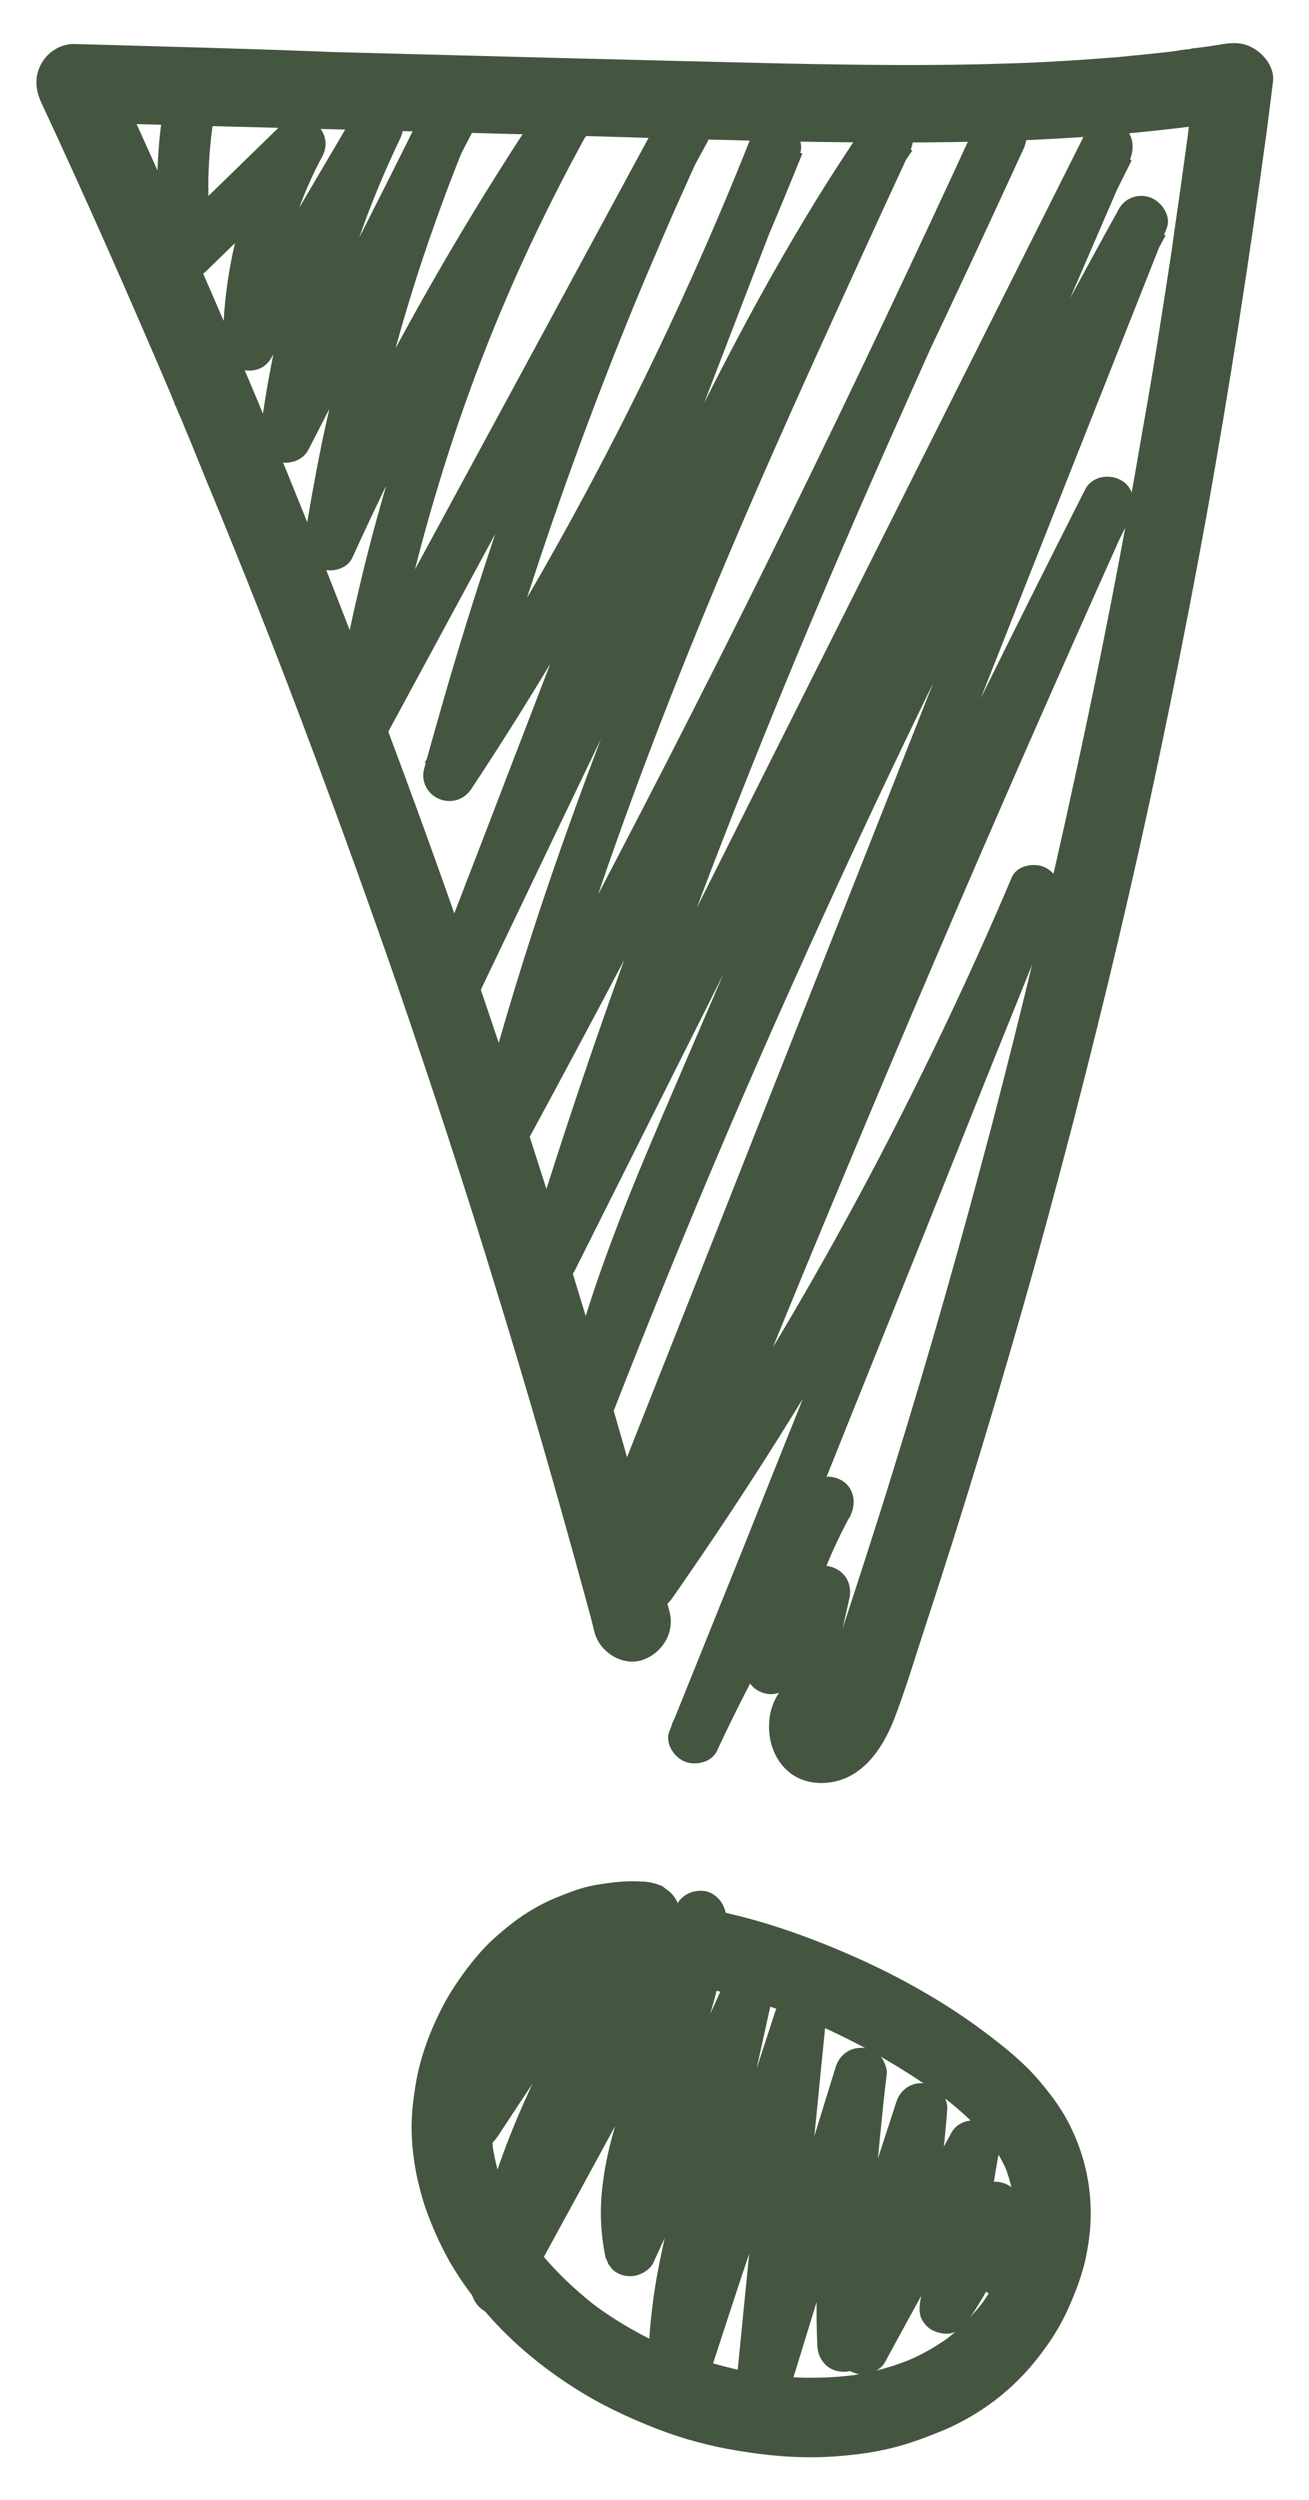 <?xml version="1.0" encoding="utf-8"?>
<!-- Generator: Adobe Illustrator 21.0.0, SVG Export Plug-In . SVG Version: 6.00 Build 0)  -->
<svg version="1.1" id="_x2018_ëîé_x5F_1" xmlns="http://www.w3.org/2000/svg" xmlns:xlink="http://www.w3.org/1999/xlink"
	 x="0px" y="0px" viewBox="0 0 262 500" style="enable-background:new 0 0 262 500;" xml:space="preserve">
<style type="text/css">
	.st0{fill:#445540;}
</style>
<g>
	<path class="st0" d="M134,322.3c-5.5-20.6-11.3-41.1-17.5-61.5c-6.2-20.5-12.8-40.9-19.7-61.2c-6.9-20.2-14.1-40.2-21.7-60.2
		C67.6,119.5,59.7,99.7,51.5,80C43,59.8,34.2,39.8,25.1,19.9c-1.1-2.4-2.2-4.8-3.3-7.2c-2.2,3.9-4.5,7.8-6.7,11.8
		c30.4,0.8,60.9,1.6,91.3,2.4c30.2,0.8,60.4,2.1,90.6,1.4c17.4-0.4,34.8-1.8,52-4.5c-3.3-2.5-6.6-5-9.9-7.5
		c-0.4,2.9-0.8,5.9-1.1,8.8c-0.1,0.4-0.1,0.8-0.2,1.3c0,0.2-0.2,1.2,0,0.2c0.1-1,0,0.1,0,0.2c-0.1,0.4-0.1,0.8-0.2,1.3
		c-0.2,1.5-0.4,2.9-0.6,4.4c-0.8,5.9-1.7,11.8-2.5,17.7c-1.8,11.8-3.6,23.5-5.7,35.2c-4,23.5-8.6,47-13.7,70.3
		c-5,23.2-10.6,46.4-16.6,69.4c-6.1,23.1-12.6,46.1-19.7,68.9c-3.5,11.4-7.2,22.7-10.9,34c-0.9,2.8-1.9,5.6-2.8,8.5
		c-0.4,1.1-0.8,2.2-1.1,3.2c-0.3,0.9,0.7-1.5,0.3-0.6c-0.1,0.2-0.2,0.4-0.3,0.6c-0.3,0.5-0.6,1-0.9,1.5c-0.6,1.1,1.3-1.2,0-0.1
		c-0.5,0.5-1.6,1.1,0.2,0c-1.1,0.7,1.7-0.5,0.4-0.1c-0.6,0.2-1.1,0,0.9-0.1c-1.2,0.1,1,0.2,1.1,0.2c-0.3-0.1,1.9,0.9,1.3,0.6
		c-0.3-0.2,1.3,1.1,1.6,1.5c0.9,1.2,0.5,0.7,0.3,0.4c-0.1-0.2,0.8,2.2,0.5,1.2c-0.4-1.3,0.3,1.1,0.1,1.1c0,0,0-0.6,0-0.5
		c0-0.9-0.2,1.3-0.2,1.3c0,0,0.2-0.7,0.2-0.8c0-0.5-0.6,1.4-0.6,1.3c0.3-0.6,0.7-0.5-0.9,1.1c0.3-0.3,0.5-0.4-0.5,0.4
		c-0.7,0.5-1.4,0.9-2.2,1.2c-2.2,0.6-4.5,0-6.1-1.5c3.1,2.7,8.1,3.2,11.1,0c2.7-3,3.3-8.2,0-11.1c-3.1-2.8-7.4-3.9-11.3-1.6
		c-2.5,1.4-4.2,4.1-4.8,6.9c-1.4,6.9,2.6,14.1,10.3,14c7.7-0.1,12.1-6.6,14.6-13.1c2.2-5.8,4-11.8,5.9-17.6
		c8-24.3,15.4-48.8,22.3-73.5c6.8-24.6,13.1-49.3,18.8-74.1c5.7-24.9,10.8-50,15.4-75.2c4.6-25.7,8.6-51.4,12.1-77.3
		c0.4-3.2,0.8-6.3,1.2-9.5c0.3-2.4-1.3-4.8-3.1-6.1c-2.1-1.6-4.2-1.8-6.8-1.4c-1.8,0.3-3.7,0.6-5.5,0.8c-0.3,0-1.6,0.2-0.6,0.1
		c1.1-0.1-0.3,0-0.6,0.1c-1,0.1-1.9,0.2-2.9,0.4c-3.8,0.5-7.6,0.8-11.3,1.2c-7.5,0.6-15,1.1-22.4,1.3c-14.9,0.5-29.8,0.3-44.7,0
		c-30.2-0.7-60.3-1.5-90.5-2.3C49.2,9.7,32.1,9.3,15,8.8c-2.7-0.1-5.4,1.5-6.7,3.9c-1.5,2.6-1.2,5.3,0,7.9c9,19.3,17.6,38.8,26,58.5
		c0.2,0.6,0.5,1.2,0.7,1.7c0.3,0.8-0.1-0.3-0.2-0.4c0.1,0.3,0.2,0.6,0.4,0.9c0.5,1.3,1.1,2.5,1.6,3.8c1,2.4,2,4.8,3,7.3
		c2,5,4.1,9.9,6.1,14.9c4,9.8,7.9,19.7,11.7,29.6c7.6,19.9,14.9,39.9,21.9,60.1c6.9,20.1,13.5,40.2,19.7,60.5
		c6.3,20.4,12.2,40.9,17.8,61.4c0.7,2.5,1.4,5.1,2,7.6c1.1,4,5.6,6.8,9.6,5.5C132.6,330.6,135.1,326.5,134,322.3L134,322.3z"/>
	<path class="st0" d="M128.3,376.3c-3.1-0.2-6.1,0.2-9.1,0.7c-2.9,0.5-5.6,1.6-8.3,2.7c-2.1,0.9-4.1,2-6.1,3.3
		c-2.5,1.7-4.8,3.6-7,5.7c-2.1,2.1-4,4.5-5.7,6.9c-1.4,2-2.7,4.1-3.8,6.3c-2.5,4.9-4.4,10.2-5.2,15.6c-0.5,3.1-0.8,6.1-0.7,9.2
		c0.1,3.1,0.5,6.2,1.2,9.3c0.6,2.6,1.3,5.1,2.3,7.6c1.2,3.1,2.6,6.1,4.2,8.9c6,10.3,14.9,18.8,24.9,25.1c5.1,3.3,10.7,5.9,16.3,8.1
		c5.4,2.1,11,3.6,16.7,4.5c6.7,1.1,13.4,1.6,20.2,1c3.6-0.3,7.2-0.8,10.7-1.7c3.6-0.9,6.9-2.2,10.3-3.6c5.5-2.4,10.7-5.9,14.9-10.2
		c2.3-2.3,4.3-4.9,6.1-7.5c1.4-2.1,2.7-4.4,3.7-6.7c1.3-2.9,2.4-5.8,3.2-8.9c0.7-3.1,1.2-6.3,1.2-9.5c0.1-6.4-1.4-12.6-4.3-18.3
		c-1.6-3.2-3.9-6.2-6.2-8.9c-2-2.3-4.2-4.3-6.5-6.2c-5.4-4.4-11.1-8.3-17.1-11.7c-6.1-3.5-12.5-6.5-19-9.1c-6-2.4-12.2-4.5-18.5-6
		c-3.1-0.8-6.1-1.4-9.2-2c-1-0.3-2.1-0.4-3.1-0.1c-1,0-2,0.4-2.9,0.9c-1.6,0.9-3.2,2.8-3.6,4.7c-0.5,2-0.4,4.2,0.8,6
		c1,1.6,2.7,3.2,4.7,3.6c8,1.4,15.8,3.5,23.5,6.3c2.2,0.8,4.3,1.6,6.4,2.5c-0.6-0.3-1.2-0.5-1.9-0.8c8.1,3.4,15.9,7.6,23.2,12.5
		c2,1.3,3.9,2.7,5.8,4.1c-0.5-0.4-1.1-0.8-1.6-1.2c3.6,2.8,6.9,5.8,9.7,9.4c-0.4-0.5-0.8-1.1-1.2-1.6c1.8,2.3,3.3,4.8,4.4,7.4
		c-0.3-0.6-0.5-1.2-0.8-1.9c1,2.4,1.7,4.9,2,7.5c-0.1-0.7-0.2-1.4-0.3-2.1c0.4,2.9,0.4,5.8,0,8.7c0.1-0.7,0.2-1.4,0.3-2.1
		c-0.5,3.4-1.4,6.8-2.7,9.9c0.3-0.6,0.5-1.2,0.8-1.9c-1.4,3.4-3.3,6.6-5.6,9.5c0.4-0.5,0.8-1.1,1.2-1.6c-2.2,2.8-4.6,5.3-7.4,7.4
		c0.5-0.4,1.1-0.8,1.6-1.2c-3,2.3-6.3,4.2-9.8,5.6c0.6-0.3,1.2-0.5,1.9-0.8c-4.4,1.9-9.1,3.1-13.9,3.7c0.7-0.1,1.4-0.2,2.1-0.3
		c-6.2,0.8-12.5,0.7-18.6-0.1c0.7,0.1,1.4,0.2,2.1,0.3c-7.3-1-14.4-3-21.2-5.8c0.6,0.3,1.2,0.5,1.9,0.8c-6.4-2.7-12.4-6.1-17.8-10.3
		c0.5,0.4,1.1,0.8,1.6,1.2c-4.5-3.5-8.6-7.5-12.1-12c0.4,0.5,0.8,1.1,1.2,1.6c-2.9-3.8-5.3-7.8-7.2-12.2c0.3,0.6,0.5,1.2,0.8,1.9
		c-1.6-3.8-2.7-7.7-3.3-11.8c0.1,0.7,0.2,1.4,0.3,2.1c-0.5-3.6-0.4-7.2,0-10.8c-0.1,0.7-0.2,1.4-0.3,2.1c0.5-3.9,1.6-7.8,3.2-11.5
		c-0.3,0.6-0.5,1.2-0.8,1.9c1.5-3.6,3.5-7.1,6-10.2c-0.4,0.5-0.8,1.1-1.2,1.6c2.1-2.7,4.6-5.2,7.3-7.4c-0.5,0.4-1.1,0.8-1.6,1.2
		c2.4-1.8,5-3.4,7.7-4.6c-0.6,0.3-1.2,0.5-1.9,0.8c2.5-1.1,5.2-1.8,7.9-2.2c-0.7,0.1-1.4,0.2-2.1,0.3c1.8-0.2,3.7-0.3,5.6-0.2
		c1.9,0.1,4.2-0.9,5.5-2.3c1.4-1.4,2.4-3.6,2.3-5.5c-0.1-2-0.8-4.1-2.3-5.5c-0.5-0.4-1.1-0.8-1.6-1.2
		C131,376.6,129.7,376.3,128.3,376.3L128.3,376.3z"/>
	<path class="st0" d="M33,20c-1.9,10.6-2,21.2-0.4,31.9c0.6,4,6.2,4.8,8.7,2.3c7.5-7.3,15-14.6,22.5-21.9c-2.7-2.1-5.5-4.2-8.2-6.3
		c-7.1,13.2-10.9,28-11,43c0,5.2,7.1,7.1,9.7,2.6C62.9,57,71.5,42.3,80.1,27.7c-3-1.8-6-3.5-9-5.3C61.2,43,54.8,64.8,52,87.4
		c-0.3,2.2,1.8,4.6,3.8,5c2.2,0.5,4.8-0.3,5.9-2.4c10.9-21.2,21.8-42.4,32.8-63.5c-3.2-1.3-6.3-2.7-9.5-4
		c-8.9,21.2-15.7,43.2-20.5,65.7c-1.3,6.4-2.5,12.9-3.5,19.4c-0.4,2.6,0.4,5.1,3,6.1c2.2,0.9,5.4,0.2,6.5-2.1
		c10.9-24,23.4-47.4,37.4-69.8c3.9-6.3,8-12.6,12.2-18.7c-3-1.8-6-3.5-9-5.3c-17.6,30.9-30.8,64.3-39,98.9c-2.3,9.6-4.2,19.3-5.7,29
		c-0.4,2.6,0.4,5.1,3,6.1c2.3,1,5.3,0.2,6.5-2.1c17.1-31.6,34.2-63.2,51.3-94.7c4.9-9,9.7-18,14.6-27c-3-1.8-6-3.5-9-5.3
		c-15.4,33-28.6,67-39.4,101.8c-3,9.7-5.8,19.4-8.5,29.2c-0.7,2.5,0.6,5.1,3,6.1c2.5,1,5.1,0.1,6.5-2.1c20.5-31,38.5-63.6,53.7-97.5
		c4.4-9.8,8.5-19.6,12.5-29.5c-3.4-0.9-6.7-1.8-10.1-2.8c-8.4,21.7-16.7,43.5-25.1,65.2c-8.4,21.8-16.8,43.7-25.2,65.5
		c-4.7,12.3-9.5,24.6-14.2,36.9c-0.9,2.4,0.8,5.2,3,6.1c2.2,0.9,5.4,0.2,6.5-2.1c11.1-23.2,22.2-46.4,33.4-69.6
		c10.5-21.9,20.8-44,32.6-65.3c6.5-11.8,13.5-23.4,21.1-34.5c-3-1.8-6-3.5-9-5.3c-11.8,25.5-23.6,51-34.6,76.9
		c-11.1,25.9-21.5,52.1-30.5,78.9c-5,15-9.5,30.1-13.4,45.4c-0.6,2.5,0.6,5.1,3,6.1c2.3,1,5.3,0.2,6.5-2.1
		c13.9-25.6,27.5-51.4,40.8-77.4c13.2-25.9,26.1-51.9,38.6-78.2c7.1-14.8,14-29.7,20.9-44.7c1.1-2.5,0.8-5.7-1.9-7.1
		c-2.3-1.2-5.9-0.8-7.1,1.9c-13.2,28.7-26.3,57.4-38.7,86.4c-12.5,29.2-24.3,58.7-35,88.7c-5.9,16.7-11.5,33.5-16.6,50.4
		c-1.7,5.6,6.8,9.4,9.5,4c14.5-28.9,29-57.8,43.5-86.7c14.5-28.8,28.9-57.6,43.4-86.4c8.2-16.3,16.3-32.5,24.5-48.8
		c-3-1.8-6-3.5-9-5.3c-14.3,33-28.5,66-42.8,99c-14.2,32.8-28.5,65.6-42.6,98.5c-7.6,17.8-14.9,35.9-19.2,54.9
		c-0.6,2.7,0.8,5.8,3.6,6.4c3,0.7,5.3-0.9,6.4-3.6c12.3-31.5,25.2-62.1,39.2-92.9c14-30.9,28.7-61.3,44.2-91.4
		c8.8-17,17.8-33.8,27-50.6c-3.2-1.3-6.3-2.7-9.5-4c-13.3,33.6-26.6,67.2-39.9,100.8c-13.3,33.7-26.7,67.4-40,101.1
		c-7.5,18.9-15,37.9-22.5,56.8c-1,2.4,0.9,5.2,3,6.1c2.2,0.9,5.5,0.2,6.5-2.1c11.6-26.7,23.6-53.2,35.8-79.7
		c12.3-26.4,24.8-52.7,37.7-78.8c7.3-14.7,14.6-29.4,22-44.1c-3-1.8-6-3.5-9-5.3c-12.6,27.9-24.9,56-37,84.1
		c-12.2,28.5-24.2,57-36,85.7c-6.5,16-13,32-19.4,48c-1,2.4,0.9,5.2,3,6.1c2.5,1.1,5,0,6.5-2.1c11.9-17,23.1-34.4,33.6-52.3
		c10.4-17.8,20.1-36,29-54.7c5.1-10.6,9.9-21.3,14.5-32c-3.2-1.3-6.3-2.7-9.5-4c-8.8,22-17.7,44-26.5,66
		c-8.9,22.1-17.8,44.2-26.6,66.3c-5,12.4-10,24.8-15,37.2c-1,2.4,0.9,5.2,3,6.1c2.2,0.9,5.4,0.2,6.5-2.1
		c7.6-16.4,16.6-32.2,26.8-47.1c-3-1.8-6-3.5-9-5.3c-5.8,10.8-9.9,22.4-12,34.5c-0.4,2.6,0.5,5.1,3,6.1c2.5,1.1,5,0,6.5-2.1
		c3.6-5.1,7.1-10.3,10.7-15.4c-3.2-1.3-6.3-2.7-9.5-4c-1.1,4.9-2.2,9.8-3.3,14.7c-0.6,2.7,0.8,5.8,3.6,6.4c2.6,0.6,5.8-0.8,6.4-3.6
		c1.1-4.9,2.2-9.8,3.3-14.7c0.6-2.6-0.6-5.1-3-6.1c-2.5-1.1-5,0-6.5,2.1c-3.6,5.1-7.1,10.3-10.7,15.4c3.2,1.3,6.3,2.7,9.5,4
		c1-5.7,2.4-11.3,4.2-16.8c1.9-5.5,3.9-10,6.7-15.2c1.3-2.4,0.7-5.8-1.9-7.1c-2.6-1.4-5.5-0.5-7.1,1.9c-10.2,15-19.2,30.7-26.8,47.1
		c3.2,1.3,6.3,2.7,9.5,4c8.8-22,17.7-44,26.5-66c8.9-22.1,17.8-44.2,26.6-66.3c5-12.4,10-24.8,15-37.2c1-2.4-0.9-5.2-3-6.1
		c-2.1-0.9-5.5-0.3-6.5,2.1c-8.1,19.1-17,37.8-26.6,56.2c-9.6,18.3-19.9,36.2-31,53.6c-6.3,9.9-12.8,19.6-19.5,29.2
		c3.2,1.3,6.3,2.7,9.5,4c11.3-28.4,22.8-56.6,34.6-84.8c11.6-27.8,23.6-55.8,35.8-83.6c6.9-15.7,13.9-31.4,20.9-47
		c1.1-2.5,0.8-5.7-1.9-7.1c-2.4-1.3-5.8-0.7-7.1,1.9c-13.2,26-26.1,52.1-38.7,78.3s-24.9,52.7-36.9,79.2c-6.8,15-13.4,30-20,45
		c3.2,1.3,6.3,2.7,9.5,4c13.3-33.6,26.6-67.2,39.9-100.8c13.3-33.7,26.7-67.4,40-101.1c7.5-18.9,15-37.9,22.5-56.8
		c1-2.4-0.9-5.2-3-6.1c-2.3-1-5.2-0.2-6.5,2.1c-16.5,29.8-32.2,60.1-47.1,90.7c-14.9,30.6-29.1,61.6-42.4,93
		c-7.6,17.8-14.9,35.7-21.9,53.8c3.4,0.9,6.7,1.8,10.1,2.8c3.7-16.5,9.7-32.4,16.2-48c6.6-15.7,13.8-32.1,20.7-48
		c14.2-32.8,28.4-65.6,42.5-98.4c8-18.5,16-37,24-55.5c1.1-2.5,0.8-5.7-1.9-7.1c-2.4-1.2-5.8-0.7-7.1,1.9
		c-14.5,28.9-29,57.8-43.5,86.7c-14.5,28.8-28.9,57.6-43.4,86.4c-8.2,16.3-16.3,32.5-24.5,48.8c3.2,1.3,6.3,2.7,9.5,4
		c9.1-30.1,19.6-59.7,31.1-89c11.4-29.1,23.4-57.2,36.2-85.7c7.2-16.2,14.6-32.3,22-48.3c-3-1.8-6-3.5-9-5.3
		c-12.2,26.5-24.7,52.9-37.5,79c-12.8,26.1-26,52-39.5,77.7c-7.6,14.6-15.4,29.1-23.2,43.5c3.2,1.3,6.3,2.7,9.5,4
		c6.9-27,15.7-53.4,25.6-79.4c9.9-26,20.7-51,32.2-76.4c6.5-14.3,13-28.6,19.6-42.8c1.1-2.5,0.8-5.7-1.9-7.1
		c-2.7-1.4-5.5-0.5-7.1,1.9c-13.6,19.8-25,40.9-35.6,62.4c-11.2,22.5-21.8,45.2-32.7,67.9c-6.3,13.1-12.5,26.2-18.8,39.2
		c3.2,1.3,6.3,2.7,9.5,4c8.4-21.7,16.7-43.5,25.1-65.2c8.4-21.8,16.8-43.7,25.2-65.5c4.7-12.3,9.5-24.6,14.2-36.9
		c1-2.5-1.1-5.8-3.6-6.4c-3-0.7-5.3,0.9-6.4,3.6c-13.3,33.5-29.7,66.7-48.4,98c-5.4,9-10.9,17.8-16.7,26.5c3.2,1.3,6.3,2.7,9.5,4
		c9.4-34.5,21-68.4,34.9-101.4c1.7-3.9,3.7-8.7,5.6-13c2.1-4.7,4.2-9.4,6.4-14.1c1.1-2.5,0.8-5.7-1.9-7.1c-2.4-1.3-5.7-0.7-7.1,1.9
		c-17.1,31.6-34.2,63.2-51.3,94.7c-4.9,9-9.7,18-14.6,27c3.2,1.3,6.3,2.7,9.5,4c2.7-17.3,6.6-34.5,11.7-51.3
		c5-16.6,11.1-32.5,18.3-47.9c4.2-8.9,8.7-17.7,13.6-26.3c1.3-2.4,0.6-5.8-1.9-7.1c-2.6-1.4-5.5-0.5-7.1,1.9
		c-14.8,21.9-28.2,44.7-40,68.4c-3.3,6.7-6.5,13.4-9.6,20.2c3.2,1.3,6.3,2.7,9.5,4c3.5-22.7,9.1-45.1,16.9-66.7
		c2.2-6.2,4.6-12.3,7.1-18.3c1-2.4-0.9-5.2-3-6.1c-2.3-1-5.3-0.2-6.5,2.1C74.6,42.5,63.7,63.6,52.7,84.8c3.2,0.9,6.5,1.8,9.7,2.6
		C63,83,64,77.3,65,72.3c1.1-5.2,2.4-10.3,3.9-15.4c3-10.3,6.7-19.8,11.2-29.2c1.2-2.5,0.8-5.7-1.9-7.1c-2.5-1.3-5.7-0.6-7.1,1.9
		c-8.6,14.6-17.2,29.3-25.9,43.9c3.2,0.9,6.5,1.8,9.7,2.6c0.1-13.1,3.4-26.2,9.6-37.7c2.8-5.2-3.9-10.5-8.2-6.3
		c-7.5,7.3-15,14.6-22.5,21.9c2.9,0.8,5.8,1.5,8.7,2.3c-0.3-1.8-0.5-3.9-0.6-6c-0.2-2.4-0.2-4.8-0.2-7.2c0.1-4.6,0.5-8.9,1.2-13.2
		c0.5-2.7-0.7-5.7-3.6-6.4C36.8,15.8,33.5,17.2,33,20L33,20z"/>
	<path class="st0" d="M106.6,391.5c-4.2,8-8.3,15.9-12.5,23.9c-1.2,2.2-2.3,4.5-3.5,6.7c-0.6,1.2-0.9,2.6-0.5,4
		c0.3,1.2,1.3,2.5,2.4,3.1c1.2,0.6,2.7,1,4,0.5c1.3-0.4,2.3-1.2,3.1-2.4c5.9-9,11.9-17.9,17.9-26.8c1.6-2.4,3.2-4.9,5-7.2
		c-0.3,0.4-0.5,0.7-0.8,1.1c0.5-0.7,1.1-1.3,1.8-1.9c-0.4,0.3-0.7,0.5-1.1,0.8c0.4-0.3,0.8-0.5,1.2-0.7c-0.4,0.2-0.8,0.4-1.2,0.5
		c0.3-0.1,0.7-0.2,1-0.3c-0.5,0.1-0.9,0.1-1.4,0.2c0.4,0,0.7,0,1.1,0c-0.5-0.1-0.9-0.1-1.4-0.2c0.3,0.1,0.7,0.1,1,0.3
		c-0.4-0.2-0.8-0.4-1.2-0.5c0.3,0.1,0.5,0.3,0.8,0.4c-0.4-0.3-0.7-0.5-1.1-0.8c0.2,0.1,0.3,0.3,0.4,0.4c-0.3-0.4-0.5-0.7-0.8-1.1
		c0.1,0.2,0.2,0.3,0.3,0.5c-0.2-0.4-0.4-0.8-0.5-1.2c0.1,0.2,0.2,0.5,0.2,0.7c-0.1-0.5-0.1-0.9-0.2-1.4c0,0.2,0,0.5,0,0.7
		c0.1-0.5,0.1-0.9,0.2-1.4c-0.1,0.4-0.2,0.8-0.3,1.2c0.2-0.4,0.4-0.8,0.5-1.2c-0.5,1.1-1.1,2.1-1.7,3.1c-0.6,1-1.1,2-1.7,3.1
		c-1.1,2-2.3,4.1-3.4,6.1c-2.2,4.1-4.4,8.3-6.4,12.5c-4.2,8.7-7.9,17.6-10.4,26.9c-1.5,5.4-2.5,10.9-3.1,16.5
		c0.1,0.5,0.1,0.9,0.2,1.4c0.2,0.7,0.5,1.3,0.9,1.8c0.7,0.9,1.6,1.6,2.7,1.9c2.2,0.5,4.7-0.3,5.9-2.4c5.2-9.6,10.5-19.2,15.7-28.8
		c5.2-9.6,10.5-19.2,15.7-28.8c3-5.4,5.9-10.8,8.9-16.2c-3.2-0.9-6.5-1.8-9.7-2.6c0,2.3-0.1,4.6-0.4,6.9c0.1-0.5,0.1-0.9,0.2-1.4
		c-1.1,8.1-4,15.8-6.9,23.4c-1.4,3.8-2.9,7.6-4.1,11.5c-1.3,4.2-2.3,8.5-2.8,12.8c-0.6,4.8-0.4,9.6,0.6,14.4
		c0.2,0.4,0.4,0.8,0.5,1.2c0.3,0.4,0.5,0.7,0.8,1.1c0.8,0.8,1.9,1.3,3,1.4c1,0.1,1.8,0,2.7-0.4c1-0.4,2-1.2,2.5-2.1
		c3-6.5,5.9-13,8.9-19.5c2.9-6.5,5.9-12.9,8.8-19.4c1.7-3.7,3.3-7.3,5-11c-3.2-1.3-6.3-2.7-9.5-4c-2.3,10.2-4.5,20.4-6.8,30.6
		c-1.1,5.1-2.3,10.1-3.4,15.2c-1.1,5-2.2,9.9-2.9,14.9c-0.4,3.2-0.8,6.5-0.9,9.7c0,3.2,0.3,6.5,0.8,9.7c0.2,0.4,0.4,0.8,0.5,1.2
		c0.3,0.6,0.8,1.1,1.3,1.5c0.9,0.7,2,1.2,3.2,1.1c0.9,0,1.8-0.3,2.6-0.7c1.2-0.6,2-1.9,2.4-3.1c3.1-9.5,6.2-19.1,9.4-28.6
		c3.1-9.6,6.3-19.1,9.4-28.7c1.8-5.4,3.5-10.7,5.3-16.1c-3.4-0.5-6.8-0.9-10.2-1.4c-1,9.7-1.9,19.4-2.9,29.1
		c-1,9.7-1.9,19.4-2.9,29.1c-0.5,5.4-1.1,10.9-1.6,16.3c-0.1,1.2,0.7,2.9,1.5,3.7c0.9,0.8,1.8,1.3,3,1.4c2.6,0.3,4.9-1.2,5.7-3.7
		c2.6-8.3,5.1-16.6,7.7-24.9c2.5-8.3,5.1-16.5,7.6-24.8c1.4-4.7,2.9-9.3,4.3-14c-3.4-0.5-6.8-0.9-10.2-1.4
		c-0.8,7.1-1.5,14.1-2.1,21.2c-0.6,7-1.1,14.1-1.2,21.1c-0.1,4-0.1,8,0.1,12c0.1,2.6,1.9,4.8,4.5,5.1c2.6,0.4,4.9-1.2,5.7-3.7
		c4-12.3,8-24.5,12-36.8c1.1-3.5,2.3-6.9,3.4-10.4c-3.4-0.5-6.8-0.9-10.2-1.4c-0.2,3.3-0.5,6.6-1,9.9c0.1-0.5,0.1-0.9,0.2-1.4
		c-1.3,9.7-3.6,19.3-6.9,28.6c-0.9,2.6-1.9,5.2-3,7.8c0.2-0.4,0.4-0.8,0.5-1.2c-0.2,0.5-0.4,1-0.6,1.4c-0.4,0.6-0.6,1.2-0.6,1.9
		c-0.2,0.7-0.1,1.4,0.1,2.1c0.3,1.2,1.3,2.5,2.4,3.1c1.2,0.6,2.7,1,4,0.5c1.3-0.4,2.5-1.2,3.1-2.4c5.7-10.5,11.5-20.9,17.2-31.4
		c1.6-3,3.2-5.9,4.9-8.9c-3.2-1.3-6.3-2.7-9.5-4c-1.5,8.4-2.9,16.8-4.4,25.1c-0.4,2.4-0.8,4.8-1.2,7.1c-0.2,1.4-0.3,2.8,0.5,4
		c0.6,1,1.4,1.7,2.5,2.1c1,0.4,2.3,0.6,3.4,0.3c1.3-0.4,2.3-1.2,3.1-2.4c4.5-6.5,7.9-13.7,10.4-21.2c-3.2,0.4-6.3,0.8-9.5,1.2
		c0.3,0.6,0.6,1.1,0.9,1.7c-0.2-0.4-0.4-0.8-0.5-1.2c0.6,1.4,1,2.8,1.2,4.2c-0.1-0.5-0.1-0.9-0.2-1.4c0.2,1.5,0.2,2.9,0,4.4
		c0.1-0.5,0.1-0.9,0.2-1.4c-0.1,0.8-0.3,1.6-0.5,2.4c2.9-0.8,5.8-1.5,8.7-2.3c-1-0.9-2-1.9-3-2.8c-1-0.9-2.3-1.5-3.7-1.5
		c-1.3,0-2.8,0.6-3.7,1.5c-0.9,1-1.6,2.3-1.5,3.7c0.1,1.4,0.5,2.7,1.5,3.7c1,0.9,2,1.9,3,2.8c1.4,1.3,3.2,1.8,5.1,1.3
		c1.8-0.5,3.1-1.9,3.6-3.6c1.6-5.6,0.8-11.8-2-16.8c-1-1.8-3.2-2.8-5.2-2.5c-2.1,0.3-3.7,1.7-4.3,3.7c-0.7,2-1.4,4-2.3,6
		c0.2-0.4,0.4-0.8,0.5-1.2c-2.1,4.9-4.6,9.5-7.6,13.9c3.2,1.3,6.3,2.7,9.5,4c1.5-8.4,2.9-16.8,4.4-25.1c0.4-2.4,0.8-4.8,1.2-7.1
		c0.2-1.4,0.3-2.8-0.5-4c-0.6-1-1.4-1.7-2.5-2.1c-2.3-1-5.3-0.2-6.5,2.1c-5.7,10.5-11.5,20.9-17.2,31.4c-1.6,3-3.2,5.9-4.9,8.9
		c3,1.8,6,3.5,9,5.3c5.3-12.2,9.1-25,11-38.3c0.6-4,1-8,1.3-12.1c0.1-1.2-0.6-2.9-1.5-3.7c-0.9-0.8-1.8-1.3-3-1.4
		c-2.6-0.4-4.9,1.2-5.7,3.7c-4,12.3-8,24.5-12,36.8c-1.1,3.5-2.3,6.9-3.4,10.4c3.4,0.5,6.8,0.9,10.2,1.4c-0.2-7.1-0.1-14.2,0.3-21.2
		c0.4-7,1-14.1,1.7-21.1c0.4-4,0.8-8,1.3-12c0.1-1.2-0.7-2.9-1.5-3.7c-0.9-0.8-1.8-1.3-3-1.4c-2.6-0.3-4.9,1.2-5.7,3.7
		c-2.6,8.3-5.1,16.6-7.7,24.9c-2.5,8.3-5.1,16.5-7.6,24.8c-1.4,4.7-2.9,9.3-4.3,14c3.4,0.5,6.8,0.9,10.2,1.4
		c1-9.7,1.9-19.4,2.9-29.1c1-9.7,1.9-19.4,2.9-29.1c0.5-5.4,1.1-10.9,1.6-16.3c0.1-1.2-0.7-2.9-1.5-3.7c-0.9-0.8-1.8-1.3-3-1.4
		c-2.6-0.4-4.9,1.2-5.7,3.7c-3.1,9.5-6.2,19.1-9.4,28.6c-3.1,9.6-6.3,19.1-9.4,28.7c-1.8,5.4-3.5,10.7-5.3,16.1c3.4,0,6.7,0,10.1,0
		c-0.1-0.5-0.1-0.9-0.2-1.4c0.1,0.5,0.1,0.9,0.2,1.4c-0.6-4.9-0.4-9.9,0.2-14.8c-0.1,0.5-0.1,0.9-0.2,1.4c1.1-8,3.1-15.8,4.8-23.7
		c1.8-8,3.6-16,5.3-24c1-4.5,2-9.1,3-13.6c0.3-1.3,0.2-2.9-0.5-4c-0.6-1-1.4-1.7-2.5-2.1c-1-0.4-2.3-0.6-3.4-0.3
		c-1.2,0.4-2.6,1.2-3.1,2.4c-3,6.5-5.9,13-8.9,19.5c-2.9,6.5-5.9,12.9-8.8,19.4c-1.7,3.7-3.3,7.3-5,11c3.2,0.4,6.3,0.8,9.5,1.2
		c-0.2-0.9-0.4-1.9-0.5-2.8c0.1,0.5,0.1,0.9,0.2,1.4c-0.5-3.5-0.4-7,0.1-10.5c-0.1,0.5-0.1,0.9-0.2,1.4c1-7.1,3.4-13.9,5.9-20.6
		c2.5-6.8,5.2-13.5,6.8-20.6c1-4.3,1.6-8.8,1.5-13.2c0-1.2-0.4-2.2-1.1-3.2c-0.7-0.9-1.6-1.6-2.7-1.9c-2.2-0.5-4.7,0.3-5.9,2.4
		c-5.2,9.6-10.5,19.2-15.7,28.8c-5.2,9.6-10.5,19.2-15.7,28.8c-3,5.4-5.9,10.8-8.9,16.2c3.2,0.9,6.5,1.8,9.7,2.6
		c0.1-0.8,0.2-1.6,0.3-2.4c-0.1,0.5-0.1,0.9-0.2,1.4c1.1-7.9,3.2-15.7,6-23.1c0.8-2.1,1.6-4.2,2.5-6.3c-0.2,0.4-0.4,0.8-0.5,1.2
		c2.4-5.6,5-11.1,7.9-16.5c2.8-5.4,5.9-10.7,8.8-16c1.2-2.3,2.1-5,1.2-7.6c-0.4-1.2-1-2.3-2-3.2c-1-1-2.1-1.6-3.5-2
		c-3.9-1.3-8.2,0.6-10.7,3.6c-2.2,2.7-4,5.6-6,8.4c-1.9,2.7-3.8,5.5-5.6,8.3c-4.2,6.2-8.3,12.4-12.4,18.7c3,1.8,6,3.5,9,5.3
		c4.2-8,8.3-15.9,12.5-23.9c1.2-2.2,2.3-4.5,3.5-6.7c0.6-1.2,0.9-2.6,0.5-4c-0.3-1.2-1.3-2.5-2.4-3.1c-1.2-0.6-2.7-1-4-0.5
		C108.5,389.5,107.3,390.3,106.6,391.5L106.6,391.5z"/>
</g>
</svg>
